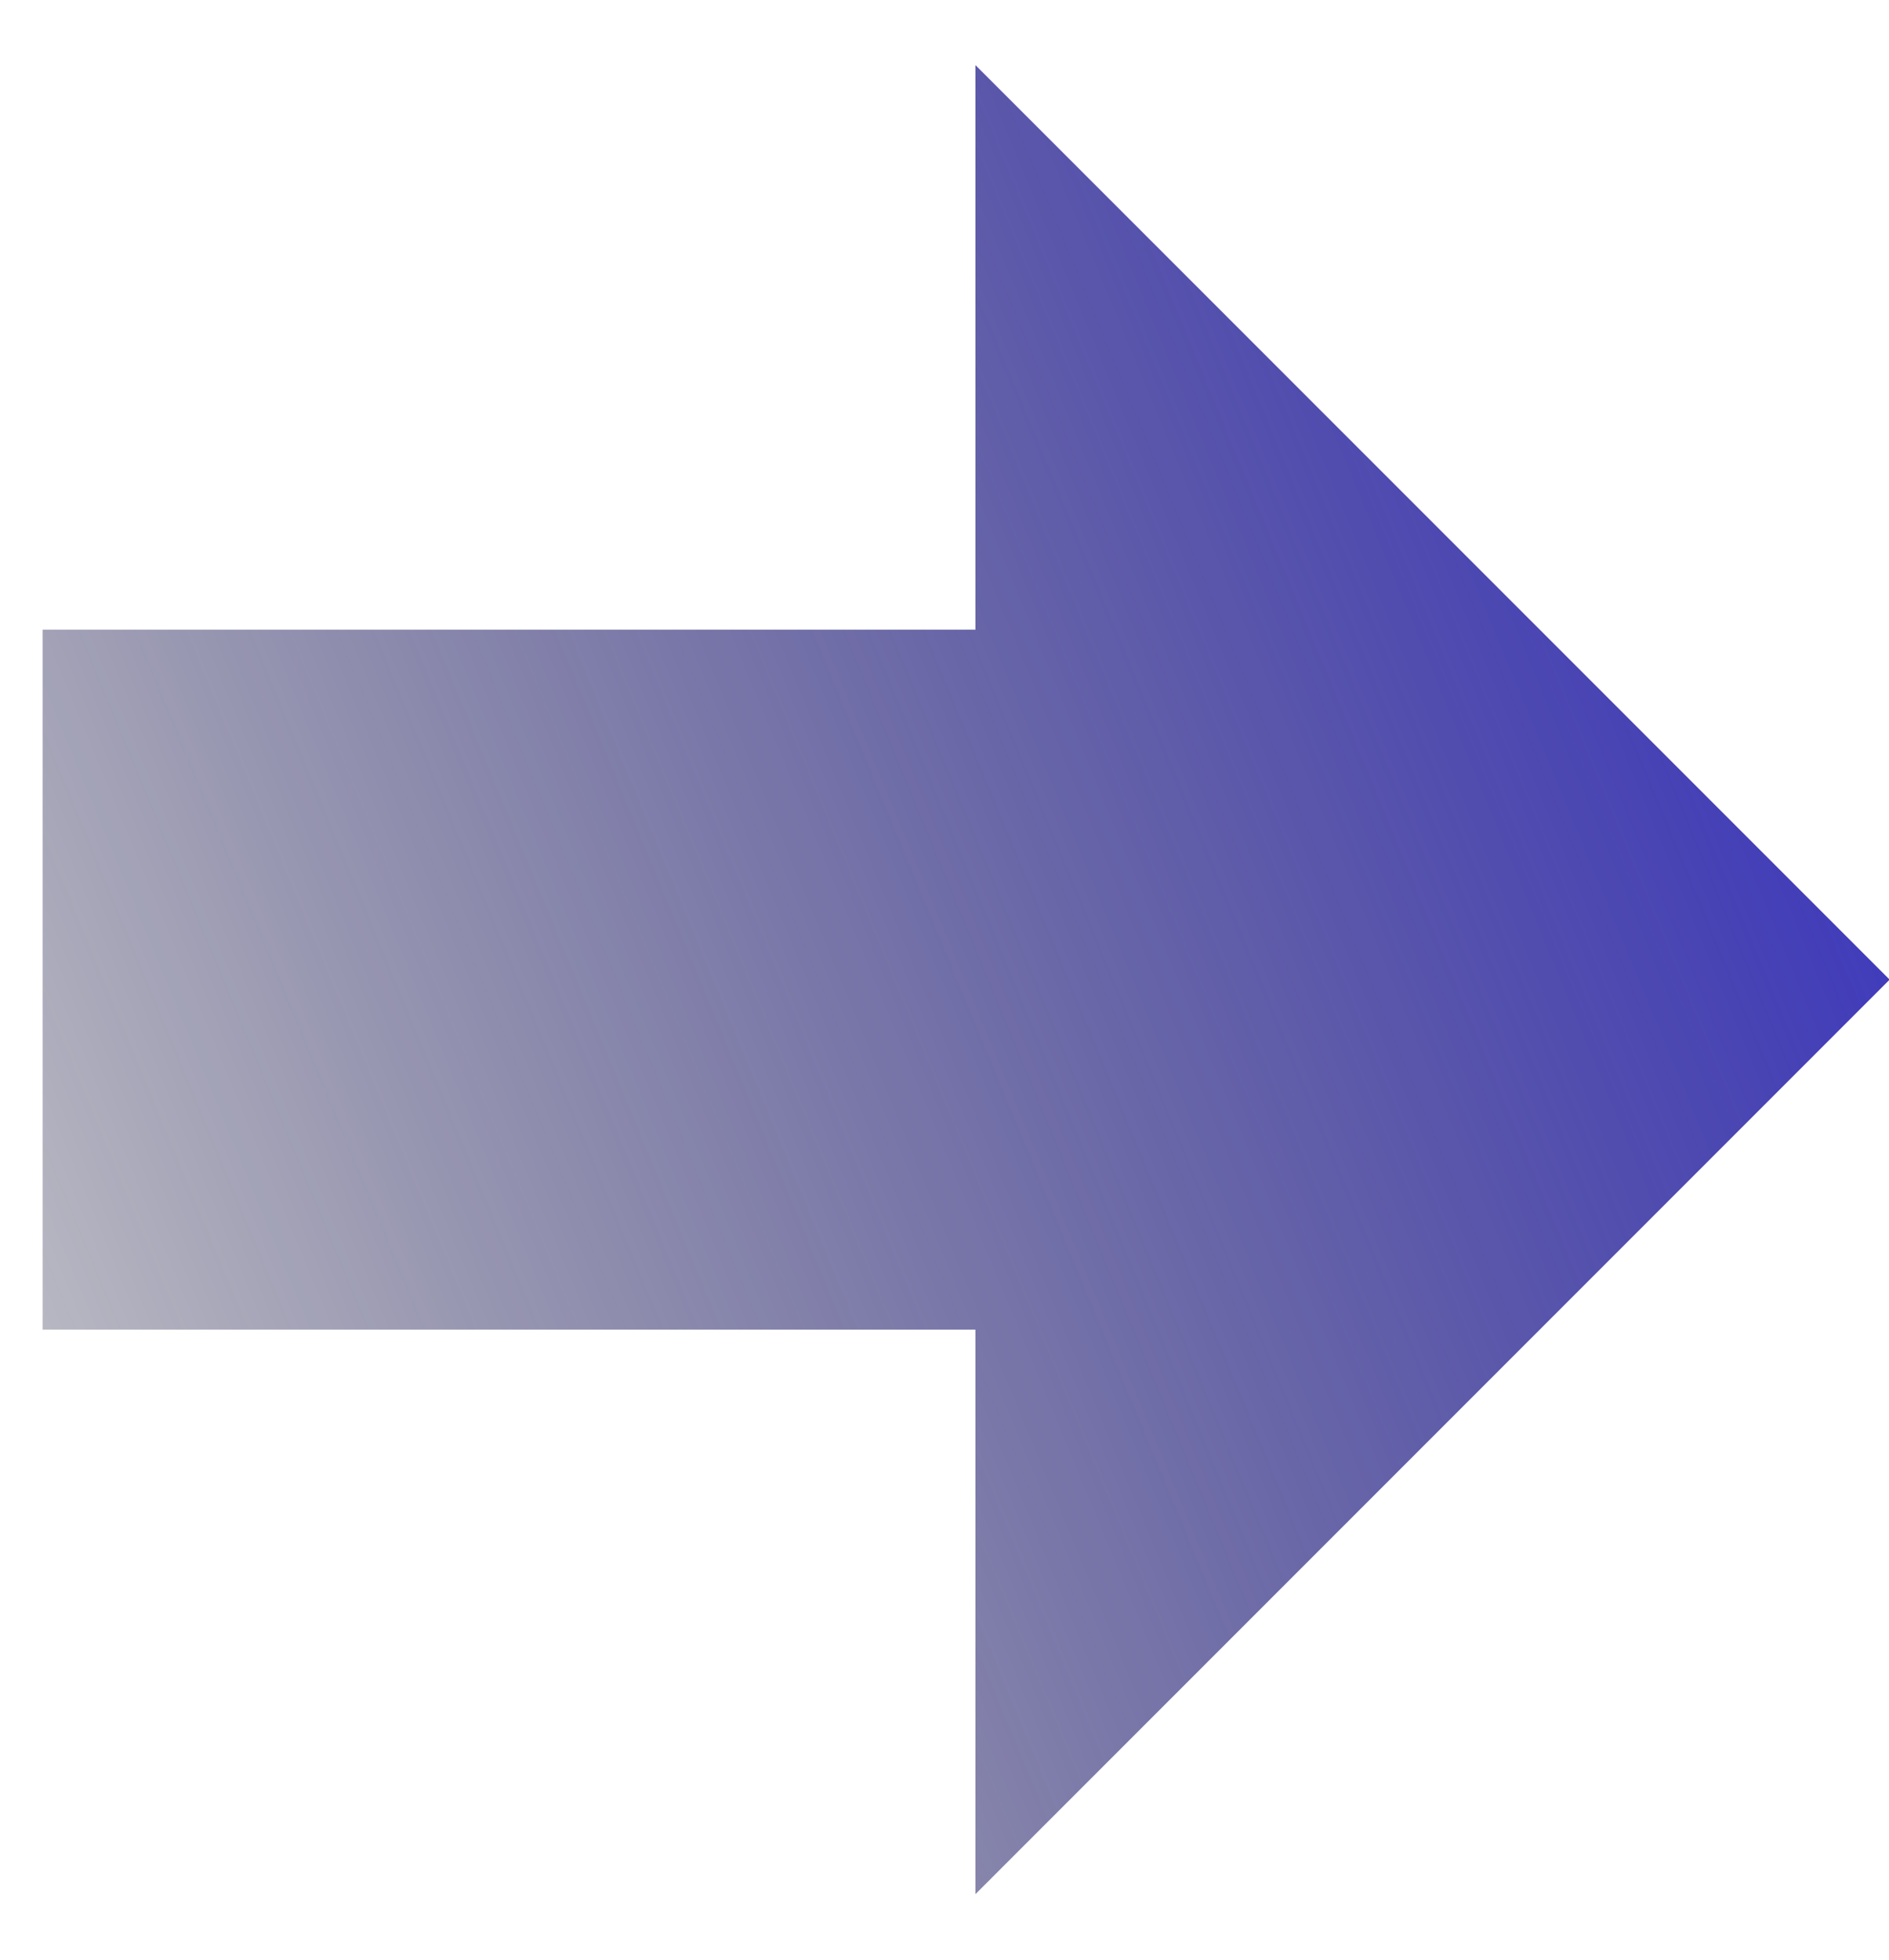 <svg width="27" height="28" viewBox="0 0 27 28" fill="none" xmlns="http://www.w3.org/2000/svg">
<path d="M0.609 8.997V18.997H13.942V27.064L27.009 13.997L13.942 0.93V8.997H0.609Z" fill="url(#paint0_linear_11_3613)"/>
<defs>
<linearGradient id="paint0_linear_11_3613" x1="23.942" y1="6.497" x2="-11.058" y2="20.997" gradientUnits="userSpaceOnUse">
<stop stop-color="#413CBA"/>
<stop offset="1" stop-opacity="0"/>
</linearGradient>
</defs>
</svg>
